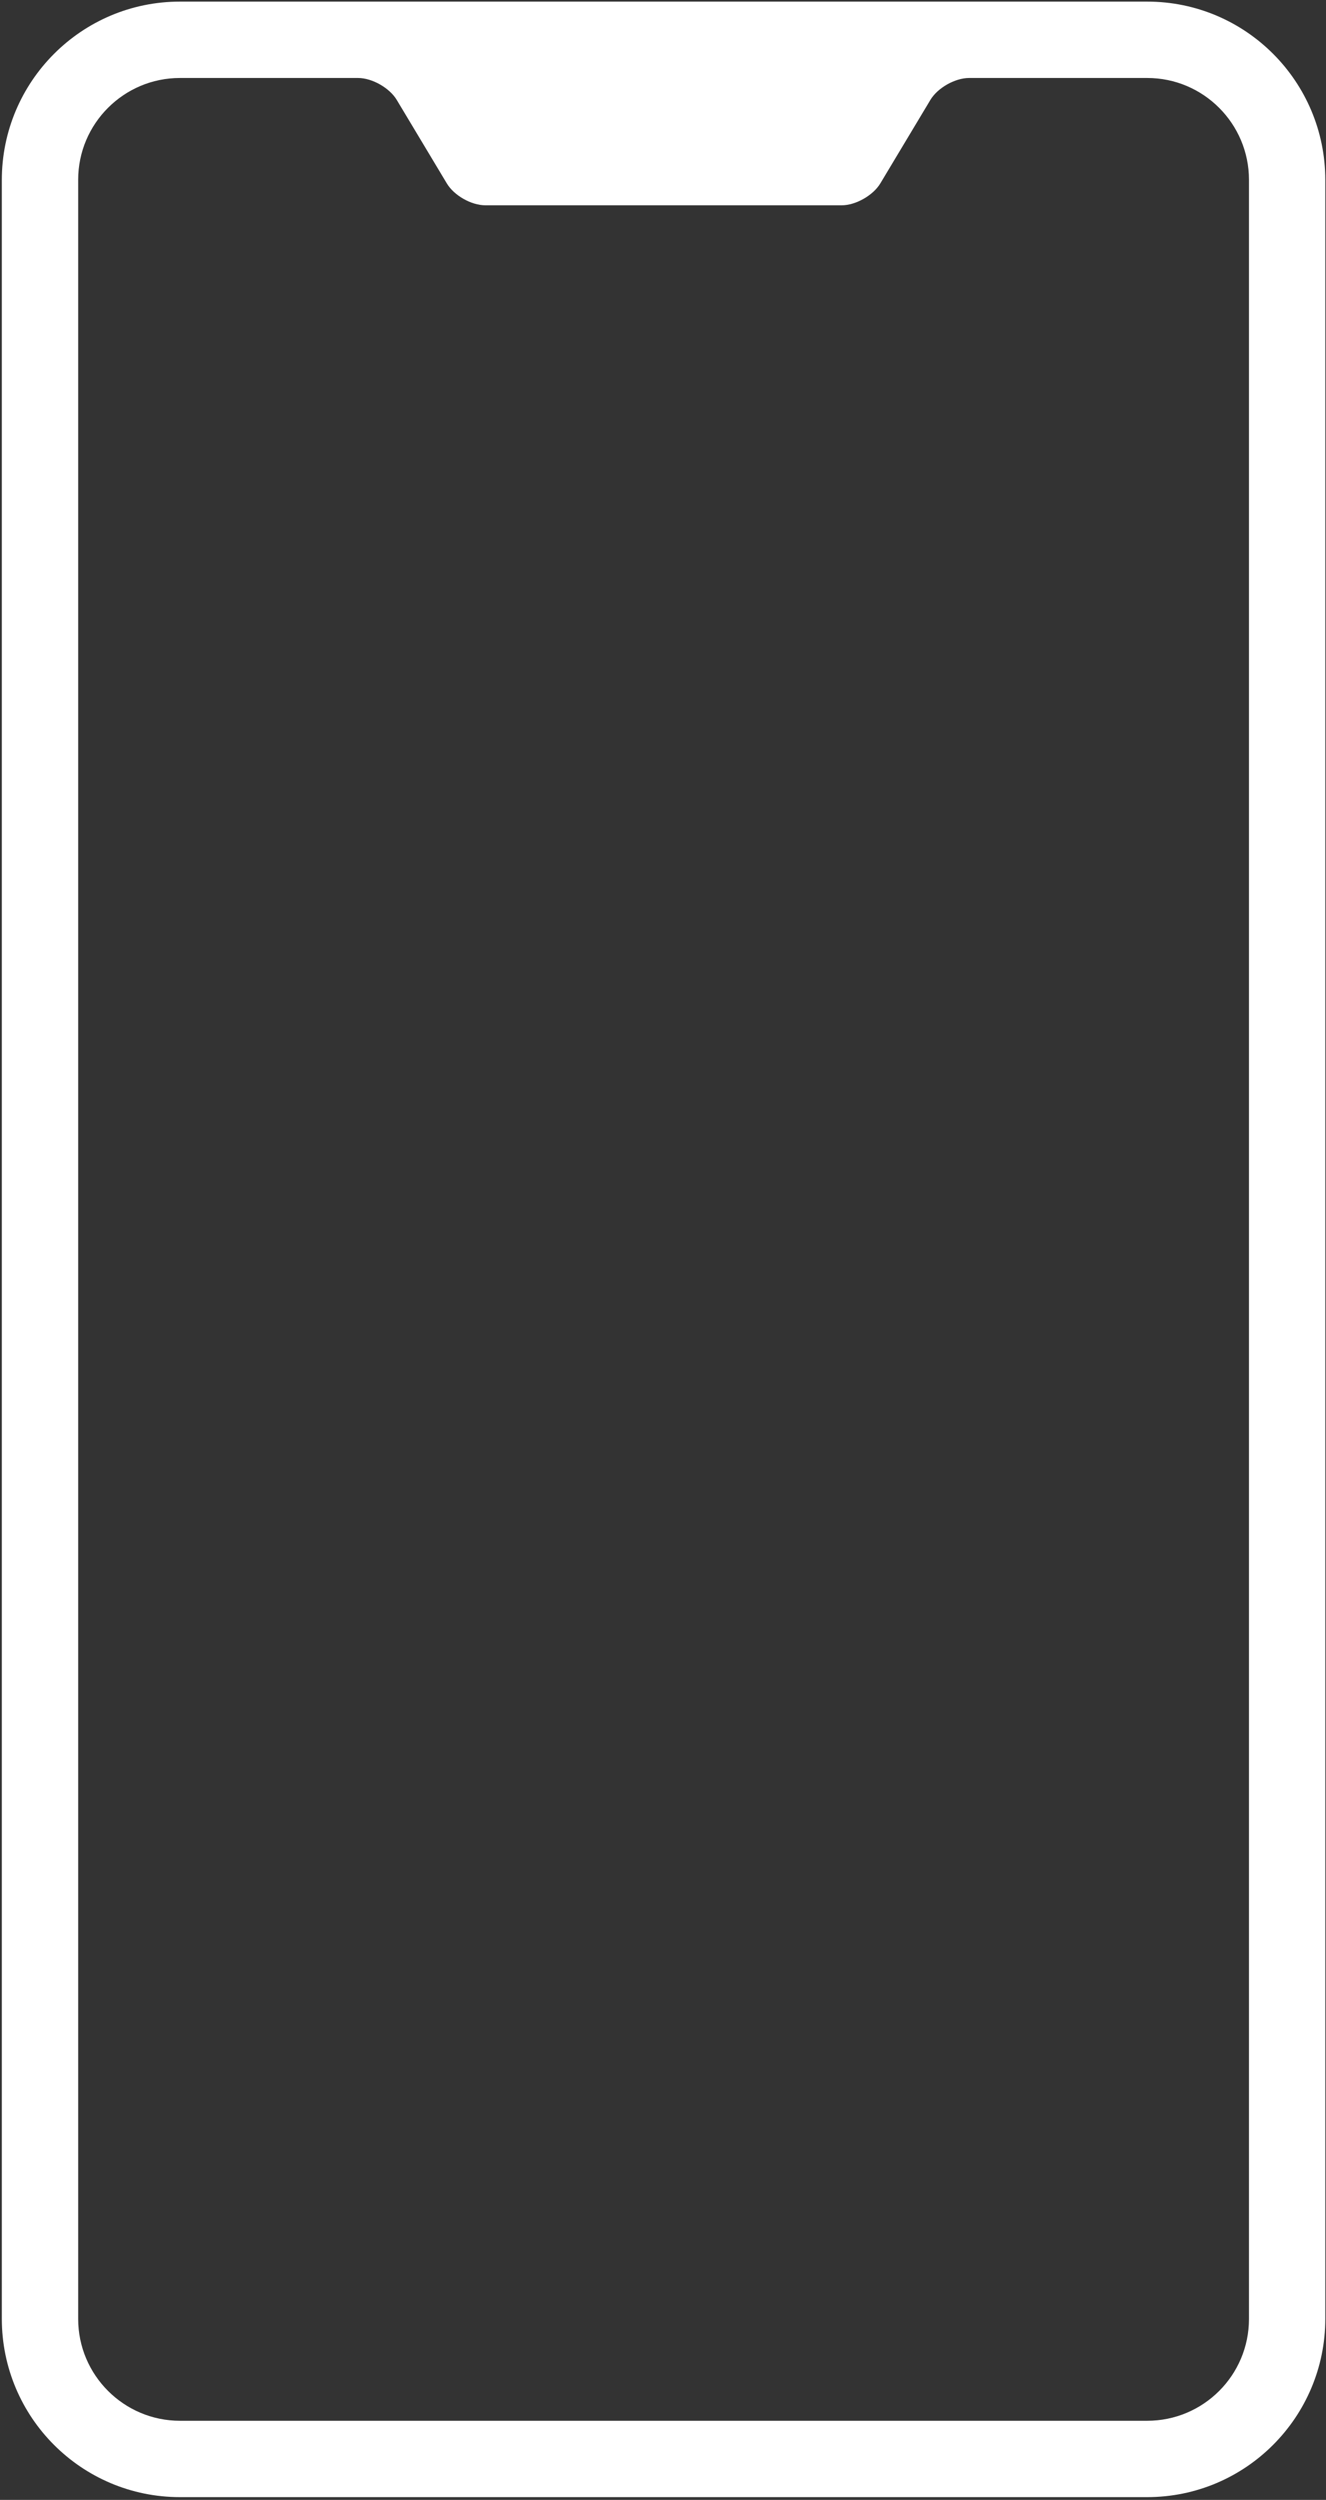 <?xml version="1.0" encoding="UTF-8"?> <svg xmlns="http://www.w3.org/2000/svg" width="389" height="733" viewBox="0 0 389 733" fill="none"><rect x="0" y="0" width="389" height="733" fill="#333333" stroke="none"/> <g clip-path="url(#clip0_131_459)"> <path fill-rule="evenodd" clip-rule="evenodd" d="M0.533 52.798C0.533 23.896 23.949 0.47 52.798 0.47H336.532C365.396 0.47 388.797 23.882 388.797 52.798V679.864C388.797 708.766 365.381 732.192 336.532 732.192H52.798C23.934 732.192 0.533 708.78 0.533 679.864V52.798ZM22.935 52.714V679.954C22.935 696.386 36.315 709.804 52.815 709.804H336.521C353.043 709.804 366.401 696.44 366.401 679.954V52.714C366.401 36.282 353.041 22.865 336.563 22.865H284.287C280.203 22.865 275.078 25.74 272.948 29.287L258.251 53.782C256.157 57.271 251.053 60.198 246.928 60.198H142.406C138.255 60.198 133.209 57.328 131.083 53.782L116.386 29.287C114.292 25.797 109.183 22.865 105.048 22.865H52.772C36.35 22.865 22.933 36.229 22.933 52.714H22.935Z" fill="white"></path> </g> <defs> <clipPath id="clip0_131_459"> <rect width="389" height="733" fill="white"></rect> </clipPath> </defs> </svg> 